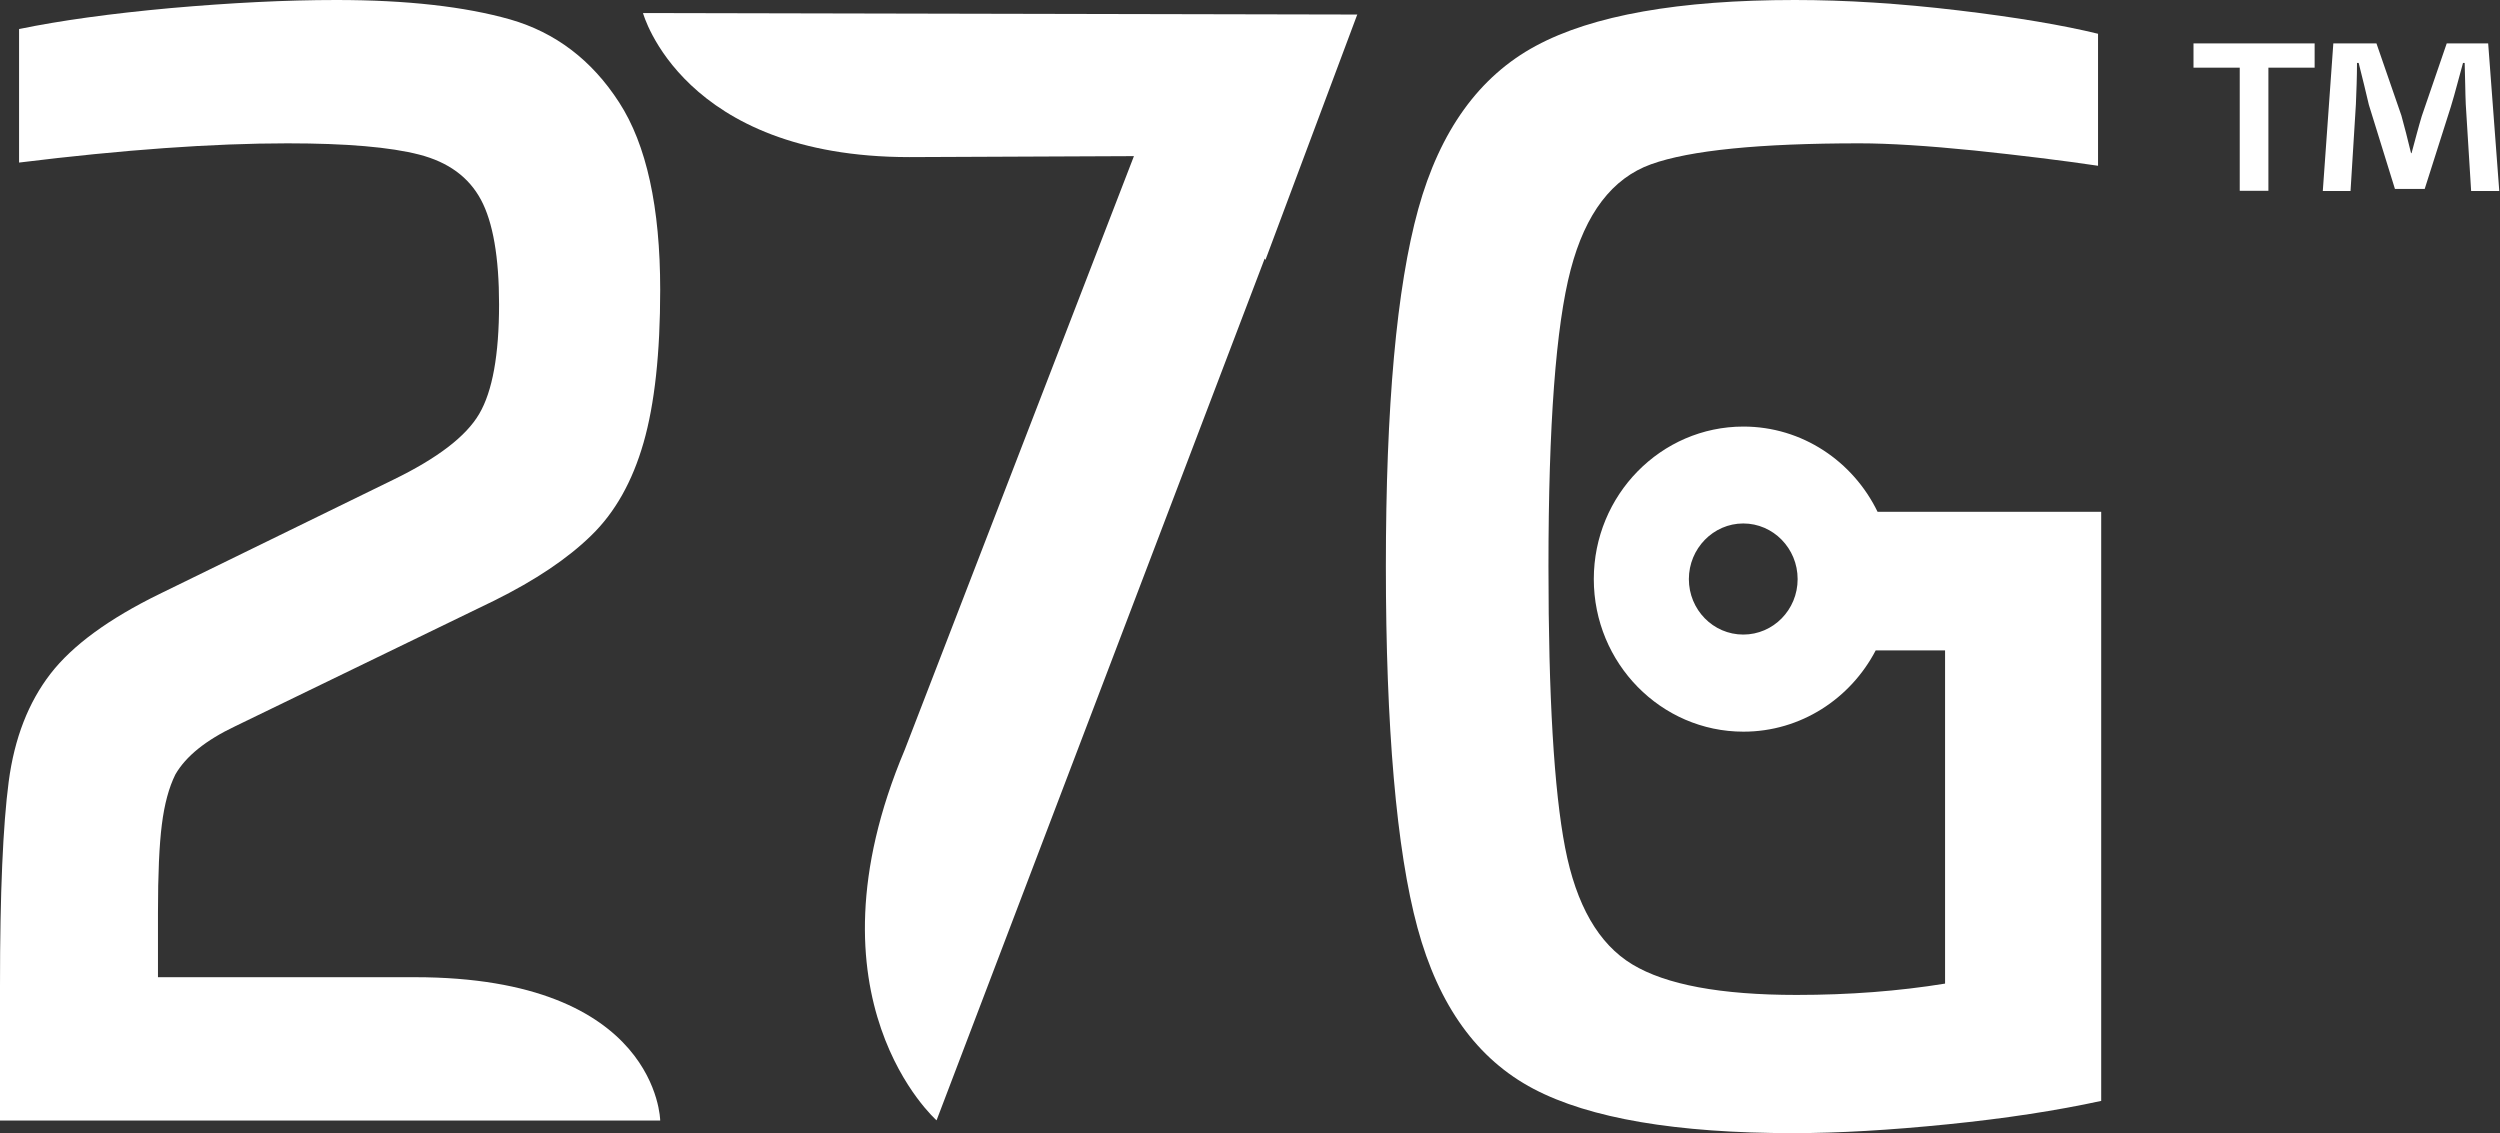 <svg width="75" height="34" viewBox="0 0 75 34" fill="none" xmlns="http://www.w3.org/2000/svg">
<rect x="0" y="0" width="75" height="34" fill="#333333" stroke="none"/>
<g clip-path="url(#clip0_2_32500)">
<path d="M40.722 0.436L19.29 0.391C19.29 0.391 20.461 4.713 27.281 4.713L34.018 4.684L27.142 22.494C23.979 29.989 28.097 33.61 28.097 33.61L37.941 7.756L37.964 7.796L40.722 0.425" fill="white"/>
<path d="M12.436 29.316H4.739V27.387C4.739 26.227 4.778 25.344 4.856 24.733C4.933 24.122 5.067 23.625 5.261 23.234C5.577 22.686 6.176 22.205 7.059 21.786L14.828 18.018C16.06 17.407 17.031 16.757 17.741 16.061C18.452 15.371 18.973 14.443 19.306 13.283C19.639 12.123 19.806 10.596 19.806 8.695C19.806 6.217 19.395 4.339 18.574 3.072C17.753 1.799 16.659 0.973 15.305 0.583C13.946 0.198 12.209 0 10.089 0C8.574 0 6.915 0.085 5.117 0.243C3.319 0.407 1.804 0.617 0.572 0.871V4.877C3.696 4.492 6.382 4.3 8.624 4.3C10.394 4.3 11.709 4.413 12.581 4.639C13.452 4.865 14.062 5.312 14.428 5.991C14.789 6.664 14.972 7.716 14.972 9.131C14.972 10.647 14.773 11.739 14.379 12.412C13.985 13.091 13.124 13.747 11.798 14.392L4.784 17.82C3.269 18.561 2.175 19.359 1.515 20.213C0.855 21.068 0.433 22.142 0.261 23.449C0.089 24.756 0 26.793 0 29.559V33.615H17.508C17.508 33.615 17.53 33.615 17.547 33.615C17.564 33.615 17.569 33.615 17.586 33.615H19.806C19.806 33.615 19.75 29.316 12.442 29.316" fill="white"/>
<path d="M56.327 15.354C55.594 13.843 54.068 12.797 52.303 12.797C49.828 12.797 47.814 14.85 47.814 17.373C47.814 19.896 49.828 21.95 52.303 21.95C54.023 21.95 55.516 20.96 56.271 19.512H58.352V29.508C56.959 29.734 55.477 29.848 53.896 29.848C51.621 29.848 49.978 29.542 48.968 28.931C47.958 28.32 47.286 27.155 46.953 25.429C46.621 23.709 46.454 20.898 46.454 17C46.454 12.751 46.676 9.781 47.12 8.09C47.564 6.398 48.369 5.346 49.534 4.927C50.699 4.509 52.786 4.3 55.788 4.3C56.67 4.3 57.819 4.373 59.223 4.514C60.627 4.662 61.87 4.814 62.941 4.973V1.013C61.898 0.758 60.5 0.52 58.746 0.311C56.992 0.102 55.361 0 53.846 0C50.372 0 47.78 0.458 46.077 1.375C44.373 2.291 43.197 3.926 42.547 6.274C41.898 8.622 41.576 12.197 41.576 16.994C41.576 21.792 41.892 25.503 42.525 27.834C43.158 30.17 44.318 31.777 46.005 32.665C47.692 33.553 50.294 33.994 53.796 33.994C55.156 33.994 56.704 33.904 58.441 33.728C60.178 33.553 61.709 33.316 63.036 33.027V15.354H56.321M52.298 19.037C51.393 19.037 50.666 18.29 50.666 17.373C50.666 16.457 51.399 15.704 52.298 15.704C53.197 15.704 53.929 16.451 53.929 17.373C53.929 18.296 53.197 19.037 52.298 19.037Z" fill="white"/>
<path d="M69.439 1.301V2.031H68.052V5.725H67.192V2.031H65.805V1.301H69.445H69.439ZM74.134 5.73L73.973 3.128C73.957 2.789 73.957 2.364 73.94 1.889H73.89C73.779 2.279 73.651 2.8 73.524 3.207L72.741 5.668H71.848L71.066 3.145C70.988 2.806 70.86 2.285 70.76 1.889H70.71C70.71 2.296 70.694 2.721 70.677 3.128L70.516 5.73H69.684L70 1.301H71.293L72.042 3.467C72.136 3.807 72.22 4.135 72.331 4.593H72.347C72.458 4.186 72.553 3.813 72.653 3.484L73.402 1.301H74.645L74.978 5.73H74.118H74.134Z" fill="white"/>
</g>
<defs>
<clipPath id="clip0_2_32500">
<rect width="75" height="34" fill="white"/>
</clipPath>
</defs>
</svg>
